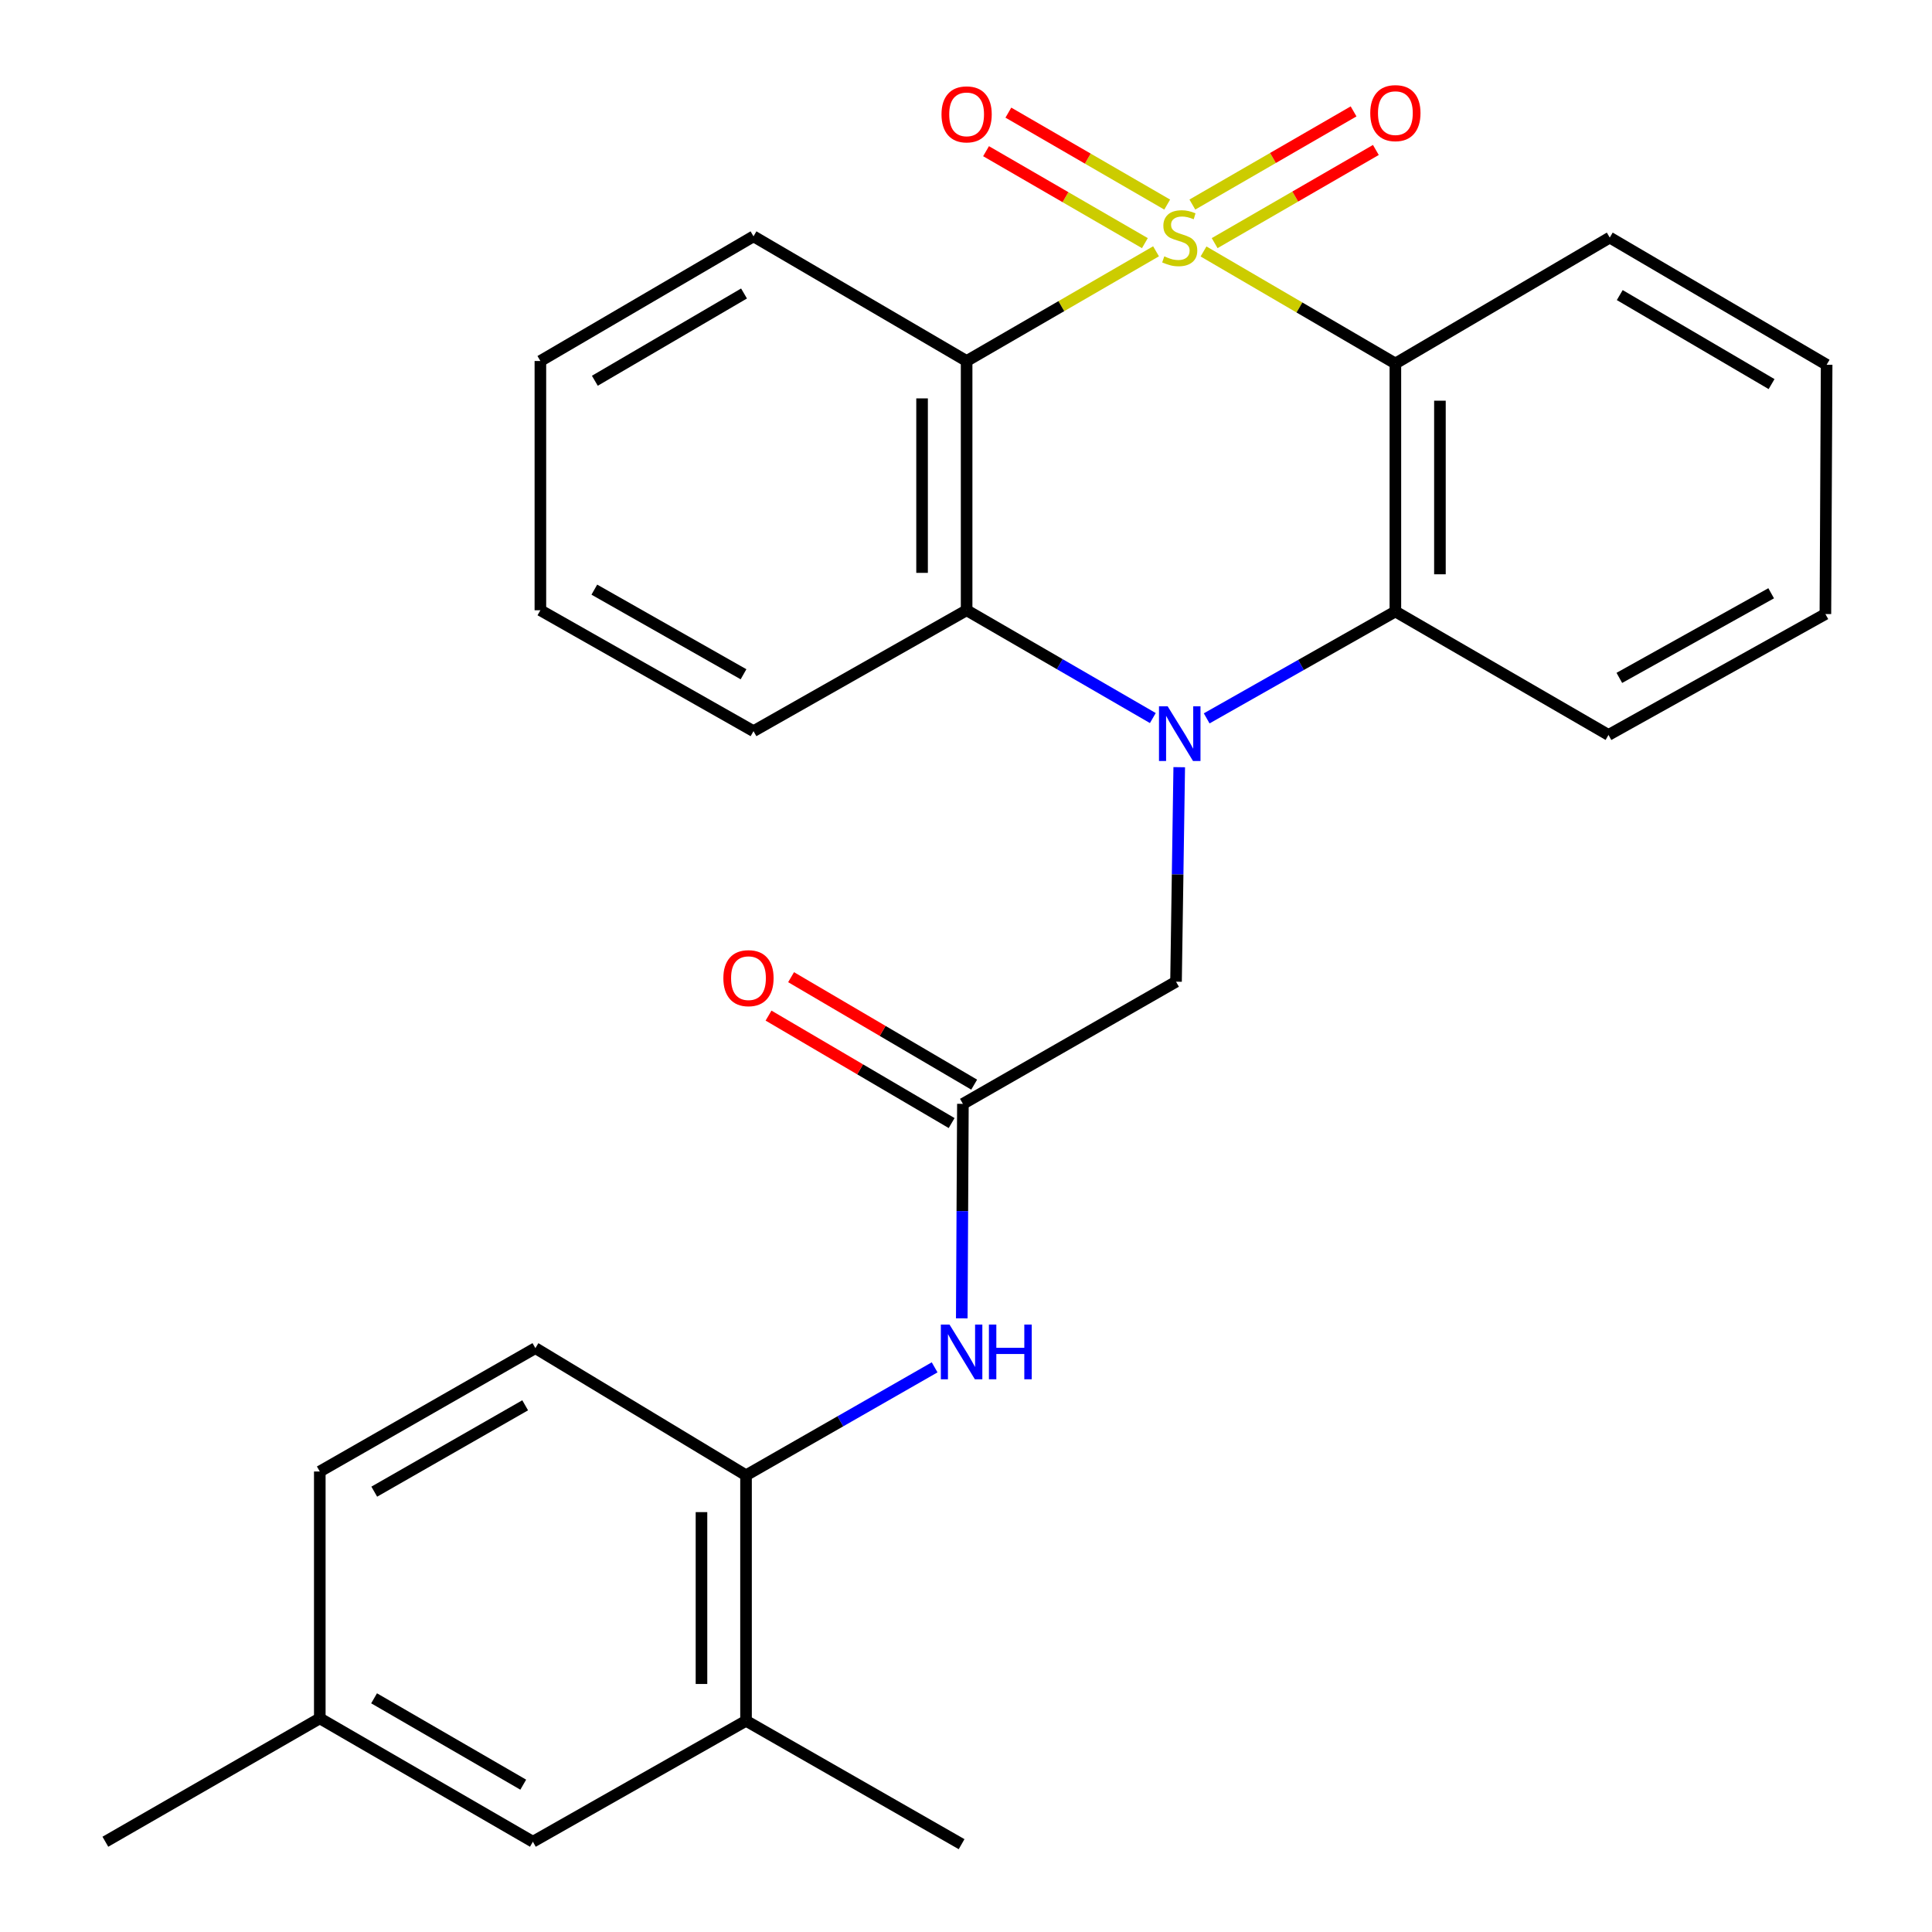 <?xml version='1.0' encoding='iso-8859-1'?>
<svg version='1.1' baseProfile='full'
              xmlns='http://www.w3.org/2000/svg'
                      xmlns:rdkit='http://www.rdkit.org/xml'
                      xmlns:xlink='http://www.w3.org/1999/xlink'
                  xml:space='preserve'
width='1000px' height='1000px' viewBox='0 0 1000 1000'>
<!-- END OF HEADER -->
<rect style='opacity:1.0;fill:#FFFFFF;stroke:none' width='1000' height='1000' x='0' y='0'> </rect>
<path class='bond-1' d='M 598.362,130.074 L 549.341,158.464' style='fill:none;fill-rule:evenodd;stroke:#CCCC00;stroke-width:6px;stroke-linecap:butt;stroke-linejoin:miter;stroke-opacity:1' />
<path class='bond-1' d='M 549.341,158.464 L 500.32,186.854' style='fill:none;fill-rule:evenodd;stroke:#000000;stroke-width:6px;stroke-linecap:butt;stroke-linejoin:miter;stroke-opacity:1' />
<path class='bond-2' d='M 622.94,130.159 L 672.593,159.153' style='fill:none;fill-rule:evenodd;stroke:#CCCC00;stroke-width:6px;stroke-linecap:butt;stroke-linejoin:miter;stroke-opacity:1' />
<path class='bond-2' d='M 672.593,159.153 L 722.245,188.148' style='fill:none;fill-rule:evenodd;stroke:#000000;stroke-width:6px;stroke-linecap:butt;stroke-linejoin:miter;stroke-opacity:1' />
<path class='bond-7' d='M 628.7,125.842 L 670.423,101.732' style='fill:none;fill-rule:evenodd;stroke:#CCCC00;stroke-width:6px;stroke-linecap:butt;stroke-linejoin:miter;stroke-opacity:1' />
<path class='bond-7' d='M 670.423,101.732 L 712.146,77.622' style='fill:none;fill-rule:evenodd;stroke:#FF0000;stroke-width:6px;stroke-linecap:butt;stroke-linejoin:miter;stroke-opacity:1' />
<path class='bond-7' d='M 617.163,105.878 L 658.886,81.767' style='fill:none;fill-rule:evenodd;stroke:#CCCC00;stroke-width:6px;stroke-linecap:butt;stroke-linejoin:miter;stroke-opacity:1' />
<path class='bond-7' d='M 658.886,81.767 L 700.609,57.657' style='fill:none;fill-rule:evenodd;stroke:#FF0000;stroke-width:6px;stroke-linecap:butt;stroke-linejoin:miter;stroke-opacity:1' />
<path class='bond-8' d='M 604.139,105.891 L 563.034,82.094' style='fill:none;fill-rule:evenodd;stroke:#CCCC00;stroke-width:6px;stroke-linecap:butt;stroke-linejoin:miter;stroke-opacity:1' />
<path class='bond-8' d='M 563.034,82.094 L 521.929,58.298' style='fill:none;fill-rule:evenodd;stroke:#FF0000;stroke-width:6px;stroke-linecap:butt;stroke-linejoin:miter;stroke-opacity:1' />
<path class='bond-8' d='M 592.586,125.846 L 551.481,102.05' style='fill:none;fill-rule:evenodd;stroke:#CCCC00;stroke-width:6px;stroke-linecap:butt;stroke-linejoin:miter;stroke-opacity:1' />
<path class='bond-8' d='M 551.481,102.05 L 510.376,78.254' style='fill:none;fill-rule:evenodd;stroke:#FF0000;stroke-width:6px;stroke-linecap:butt;stroke-linejoin:miter;stroke-opacity:1' />
<path class='bond-0' d='M 624.576,371.826 L 673.41,344.166' style='fill:none;fill-rule:evenodd;stroke:#0000FF;stroke-width:6px;stroke-linecap:butt;stroke-linejoin:miter;stroke-opacity:1' />
<path class='bond-0' d='M 673.41,344.166 L 722.245,316.506' style='fill:none;fill-rule:evenodd;stroke:#000000;stroke-width:6px;stroke-linecap:butt;stroke-linejoin:miter;stroke-opacity:1' />
<path class='bond-6' d='M 610.369,397.095 L 609.538,452.609' style='fill:none;fill-rule:evenodd;stroke:#0000FF;stroke-width:6px;stroke-linecap:butt;stroke-linejoin:miter;stroke-opacity:1' />
<path class='bond-6' d='M 609.538,452.609 L 608.708,508.122' style='fill:none;fill-rule:evenodd;stroke:#000000;stroke-width:6px;stroke-linecap:butt;stroke-linejoin:miter;stroke-opacity:1' />
<path class='bond-27' d='M 596.703,371.663 L 548.511,343.764' style='fill:none;fill-rule:evenodd;stroke:#0000FF;stroke-width:6px;stroke-linecap:butt;stroke-linejoin:miter;stroke-opacity:1' />
<path class='bond-27' d='M 548.511,343.764 L 500.32,315.866' style='fill:none;fill-rule:evenodd;stroke:#000000;stroke-width:6px;stroke-linecap:butt;stroke-linejoin:miter;stroke-opacity:1' />
<path class='bond-3' d='M 500.32,186.854 L 500.32,315.866' style='fill:none;fill-rule:evenodd;stroke:#000000;stroke-width:6px;stroke-linecap:butt;stroke-linejoin:miter;stroke-opacity:1' />
<path class='bond-3' d='M 477.262,206.206 L 477.262,296.514' style='fill:none;fill-rule:evenodd;stroke:#000000;stroke-width:6px;stroke-linecap:butt;stroke-linejoin:miter;stroke-opacity:1' />
<path class='bond-16' d='M 500.32,186.854 L 390.011,122.329' style='fill:none;fill-rule:evenodd;stroke:#000000;stroke-width:6px;stroke-linecap:butt;stroke-linejoin:miter;stroke-opacity:1' />
<path class='bond-4' d='M 722.245,188.148 L 722.245,316.506' style='fill:none;fill-rule:evenodd;stroke:#000000;stroke-width:6px;stroke-linecap:butt;stroke-linejoin:miter;stroke-opacity:1' />
<path class='bond-4' d='M 745.303,207.402 L 745.303,297.253' style='fill:none;fill-rule:evenodd;stroke:#000000;stroke-width:6px;stroke-linecap:butt;stroke-linejoin:miter;stroke-opacity:1' />
<path class='bond-15' d='M 722.245,188.148 L 833.207,122.97' style='fill:none;fill-rule:evenodd;stroke:#000000;stroke-width:6px;stroke-linecap:butt;stroke-linejoin:miter;stroke-opacity:1' />
<path class='bond-19' d='M 500.32,315.866 L 390.011,378.444' style='fill:none;fill-rule:evenodd;stroke:#000000;stroke-width:6px;stroke-linecap:butt;stroke-linejoin:miter;stroke-opacity:1' />
<path class='bond-20' d='M 722.245,316.506 L 832.553,380.404' style='fill:none;fill-rule:evenodd;stroke:#000000;stroke-width:6px;stroke-linecap:butt;stroke-linejoin:miter;stroke-opacity:1' />
<path class='bond-5' d='M 498.399,571.353 L 608.708,508.122' style='fill:none;fill-rule:evenodd;stroke:#000000;stroke-width:6px;stroke-linecap:butt;stroke-linejoin:miter;stroke-opacity:1' />
<path class='bond-9' d='M 498.399,571.353 L 498.105,626.867' style='fill:none;fill-rule:evenodd;stroke:#000000;stroke-width:6px;stroke-linecap:butt;stroke-linejoin:miter;stroke-opacity:1' />
<path class='bond-9' d='M 498.105,626.867 L 497.812,682.38' style='fill:none;fill-rule:evenodd;stroke:#0000FF;stroke-width:6px;stroke-linecap:butt;stroke-linejoin:miter;stroke-opacity:1' />
<path class='bond-13' d='M 504.234,561.41 L 456.849,533.599' style='fill:none;fill-rule:evenodd;stroke:#000000;stroke-width:6px;stroke-linecap:butt;stroke-linejoin:miter;stroke-opacity:1' />
<path class='bond-13' d='M 456.849,533.599 L 409.464,505.788' style='fill:none;fill-rule:evenodd;stroke:#FF0000;stroke-width:6px;stroke-linecap:butt;stroke-linejoin:miter;stroke-opacity:1' />
<path class='bond-13' d='M 492.563,581.296 L 445.178,553.485' style='fill:none;fill-rule:evenodd;stroke:#000000;stroke-width:6px;stroke-linecap:butt;stroke-linejoin:miter;stroke-opacity:1' />
<path class='bond-13' d='M 445.178,553.485 L 397.792,525.674' style='fill:none;fill-rule:evenodd;stroke:#FF0000;stroke-width:6px;stroke-linecap:butt;stroke-linejoin:miter;stroke-opacity:1' />
<path class='bond-10' d='M 483.766,707.736 L 434.954,735.673' style='fill:none;fill-rule:evenodd;stroke:#0000FF;stroke-width:6px;stroke-linecap:butt;stroke-linejoin:miter;stroke-opacity:1' />
<path class='bond-10' d='M 434.954,735.673 L 386.143,763.609' style='fill:none;fill-rule:evenodd;stroke:#000000;stroke-width:6px;stroke-linecap:butt;stroke-linejoin:miter;stroke-opacity:1' />
<path class='bond-11' d='M 386.143,763.609 L 386.143,890.686' style='fill:none;fill-rule:evenodd;stroke:#000000;stroke-width:6px;stroke-linecap:butt;stroke-linejoin:miter;stroke-opacity:1' />
<path class='bond-11' d='M 363.084,782.671 L 363.084,871.625' style='fill:none;fill-rule:evenodd;stroke:#000000;stroke-width:6px;stroke-linecap:butt;stroke-linejoin:miter;stroke-opacity:1' />
<path class='bond-14' d='M 386.143,763.609 L 277.115,697.79' style='fill:none;fill-rule:evenodd;stroke:#000000;stroke-width:6px;stroke-linecap:butt;stroke-linejoin:miter;stroke-opacity:1' />
<path class='bond-12' d='M 386.143,890.686 L 275.821,953.277' style='fill:none;fill-rule:evenodd;stroke:#000000;stroke-width:6px;stroke-linecap:butt;stroke-linejoin:miter;stroke-opacity:1' />
<path class='bond-21' d='M 386.143,890.686 L 497.72,954.545' style='fill:none;fill-rule:evenodd;stroke:#000000;stroke-width:6px;stroke-linecap:butt;stroke-linejoin:miter;stroke-opacity:1' />
<path class='bond-30' d='M 275.821,953.277 L 165.525,889.418' style='fill:none;fill-rule:evenodd;stroke:#000000;stroke-width:6px;stroke-linecap:butt;stroke-linejoin:miter;stroke-opacity:1' />
<path class='bond-30' d='M 270.83,923.743 L 193.623,879.042' style='fill:none;fill-rule:evenodd;stroke:#000000;stroke-width:6px;stroke-linecap:butt;stroke-linejoin:miter;stroke-opacity:1' />
<path class='bond-18' d='M 277.115,697.79 L 165.525,761.649' style='fill:none;fill-rule:evenodd;stroke:#000000;stroke-width:6px;stroke-linecap:butt;stroke-linejoin:miter;stroke-opacity:1' />
<path class='bond-18' d='M 271.829,727.382 L 193.716,772.083' style='fill:none;fill-rule:evenodd;stroke:#000000;stroke-width:6px;stroke-linecap:butt;stroke-linejoin:miter;stroke-opacity:1' />
<path class='bond-24' d='M 833.207,122.97 L 945.463,188.789' style='fill:none;fill-rule:evenodd;stroke:#000000;stroke-width:6px;stroke-linecap:butt;stroke-linejoin:miter;stroke-opacity:1' />
<path class='bond-24' d='M 838.382,152.734 L 916.962,198.807' style='fill:none;fill-rule:evenodd;stroke:#000000;stroke-width:6px;stroke-linecap:butt;stroke-linejoin:miter;stroke-opacity:1' />
<path class='bond-23' d='M 390.011,122.329 L 279.703,186.854' style='fill:none;fill-rule:evenodd;stroke:#000000;stroke-width:6px;stroke-linecap:butt;stroke-linejoin:miter;stroke-opacity:1' />
<path class='bond-23' d='M 385.108,151.911 L 307.891,197.079' style='fill:none;fill-rule:evenodd;stroke:#000000;stroke-width:6px;stroke-linecap:butt;stroke-linejoin:miter;stroke-opacity:1' />
<path class='bond-17' d='M 165.525,889.418 L 165.525,761.649' style='fill:none;fill-rule:evenodd;stroke:#000000;stroke-width:6px;stroke-linecap:butt;stroke-linejoin:miter;stroke-opacity:1' />
<path class='bond-22' d='M 165.525,889.418 L 54.537,953.277' style='fill:none;fill-rule:evenodd;stroke:#000000;stroke-width:6px;stroke-linecap:butt;stroke-linejoin:miter;stroke-opacity:1' />
<path class='bond-29' d='M 390.011,378.444 L 279.703,315.866' style='fill:none;fill-rule:evenodd;stroke:#000000;stroke-width:6px;stroke-linecap:butt;stroke-linejoin:miter;stroke-opacity:1' />
<path class='bond-29' d='M 384.843,349.001 L 307.627,305.197' style='fill:none;fill-rule:evenodd;stroke:#000000;stroke-width:6px;stroke-linecap:butt;stroke-linejoin:miter;stroke-opacity:1' />
<path class='bond-28' d='M 832.553,380.404 L 944.822,317.826' style='fill:none;fill-rule:evenodd;stroke:#000000;stroke-width:6px;stroke-linecap:butt;stroke-linejoin:miter;stroke-opacity:1' />
<path class='bond-28' d='M 838.167,350.876 L 916.756,307.072' style='fill:none;fill-rule:evenodd;stroke:#000000;stroke-width:6px;stroke-linecap:butt;stroke-linejoin:miter;stroke-opacity:1' />
<path class='bond-26' d='M 279.703,186.854 L 279.703,315.866' style='fill:none;fill-rule:evenodd;stroke:#000000;stroke-width:6px;stroke-linecap:butt;stroke-linejoin:miter;stroke-opacity:1' />
<path class='bond-25' d='M 945.463,188.789 L 944.822,317.826' style='fill:none;fill-rule:evenodd;stroke:#000000;stroke-width:6px;stroke-linecap:butt;stroke-linejoin:miter;stroke-opacity:1' />
<path  class='atom-0' d='M 602.629 132.69
Q 602.949 132.81, 604.269 133.37
Q 605.589 133.93, 607.029 134.29
Q 608.509 134.61, 609.949 134.61
Q 612.629 134.61, 614.189 133.33
Q 615.749 132.01, 615.749 129.73
Q 615.749 128.17, 614.949 127.21
Q 614.189 126.25, 612.989 125.73
Q 611.789 125.21, 609.789 124.61
Q 607.269 123.85, 605.749 123.13
Q 604.269 122.41, 603.189 120.89
Q 602.149 119.37, 602.149 116.81
Q 602.149 113.25, 604.549 111.05
Q 606.989 108.85, 611.789 108.85
Q 615.069 108.85, 618.789 110.41
L 617.869 113.49
Q 614.469 112.09, 611.909 112.09
Q 609.149 112.09, 607.629 113.25
Q 606.109 114.37, 606.149 116.33
Q 606.149 117.85, 606.909 118.77
Q 607.709 119.69, 608.829 120.21
Q 609.989 120.73, 611.909 121.33
Q 614.469 122.13, 615.989 122.93
Q 617.509 123.73, 618.589 125.37
Q 619.709 126.97, 619.709 129.73
Q 619.709 133.65, 617.069 135.77
Q 614.469 137.85, 610.109 137.85
Q 607.589 137.85, 605.669 137.29
Q 603.789 136.77, 601.549 135.85
L 602.629 132.69
' fill='#CCCC00'/>
<path  class='atom-1' d='M 604.369 365.565
L 613.649 380.565
Q 614.569 382.045, 616.049 384.725
Q 617.529 387.405, 617.609 387.565
L 617.609 365.565
L 621.369 365.565
L 621.369 393.885
L 617.489 393.885
L 607.529 377.485
Q 606.369 375.565, 605.129 373.365
Q 603.929 371.165, 603.569 370.485
L 603.569 393.885
L 599.889 393.885
L 599.889 365.565
L 604.369 365.565
' fill='#0000FF'/>
<path  class='atom-8' d='M 709.245 58.55
Q 709.245 51.75, 712.605 47.95
Q 715.965 44.15, 722.245 44.15
Q 728.525 44.15, 731.885 47.95
Q 735.245 51.75, 735.245 58.55
Q 735.245 65.43, 731.845 69.35
Q 728.445 73.23, 722.245 73.23
Q 716.005 73.23, 712.605 69.35
Q 709.245 65.47, 709.245 58.55
M 722.245 70.03
Q 726.565 70.03, 728.885 67.15
Q 731.245 64.23, 731.245 58.55
Q 731.245 52.99, 728.885 50.19
Q 726.565 47.35, 722.245 47.35
Q 717.925 47.35, 715.565 50.15
Q 713.245 52.95, 713.245 58.55
Q 713.245 64.27, 715.565 67.15
Q 717.925 70.03, 722.245 70.03
' fill='#FF0000'/>
<path  class='atom-9' d='M 487.32 59.191
Q 487.32 52.391, 490.68 48.591
Q 494.04 44.791, 500.32 44.791
Q 506.6 44.791, 509.96 48.591
Q 513.32 52.391, 513.32 59.191
Q 513.32 66.071, 509.92 69.991
Q 506.52 73.871, 500.32 73.871
Q 494.08 73.871, 490.68 69.991
Q 487.32 66.111, 487.32 59.191
M 500.32 70.671
Q 504.64 70.671, 506.96 67.791
Q 509.32 64.871, 509.32 59.191
Q 509.32 53.631, 506.96 50.831
Q 504.64 47.991, 500.32 47.991
Q 496 47.991, 493.64 50.791
Q 491.32 53.591, 491.32 59.191
Q 491.32 64.911, 493.64 67.791
Q 496 70.671, 500.32 70.671
' fill='#FF0000'/>
<path  class='atom-10' d='M 491.46 685.59
L 500.74 700.59
Q 501.66 702.07, 503.14 704.75
Q 504.62 707.43, 504.7 707.59
L 504.7 685.59
L 508.46 685.59
L 508.46 713.91
L 504.58 713.91
L 494.62 697.51
Q 493.46 695.59, 492.22 693.39
Q 491.02 691.19, 490.66 690.51
L 490.66 713.91
L 486.98 713.91
L 486.98 685.59
L 491.46 685.59
' fill='#0000FF'/>
<path  class='atom-10' d='M 511.86 685.59
L 515.7 685.59
L 515.7 697.63
L 530.18 697.63
L 530.18 685.59
L 534.02 685.59
L 534.02 713.91
L 530.18 713.91
L 530.18 700.83
L 515.7 700.83
L 515.7 713.91
L 511.86 713.91
L 511.86 685.59
' fill='#0000FF'/>
<path  class='atom-14' d='M 374.411 506.293
Q 374.411 499.493, 377.771 495.693
Q 381.131 491.893, 387.411 491.893
Q 393.691 491.893, 397.051 495.693
Q 400.411 499.493, 400.411 506.293
Q 400.411 513.173, 397.011 517.093
Q 393.611 520.973, 387.411 520.973
Q 381.171 520.973, 377.771 517.093
Q 374.411 513.213, 374.411 506.293
M 387.411 517.773
Q 391.731 517.773, 394.051 514.893
Q 396.411 511.973, 396.411 506.293
Q 396.411 500.733, 394.051 497.933
Q 391.731 495.093, 387.411 495.093
Q 383.091 495.093, 380.731 497.893
Q 378.411 500.693, 378.411 506.293
Q 378.411 512.013, 380.731 514.893
Q 383.091 517.773, 387.411 517.773
' fill='#FF0000'/>
</svg>
